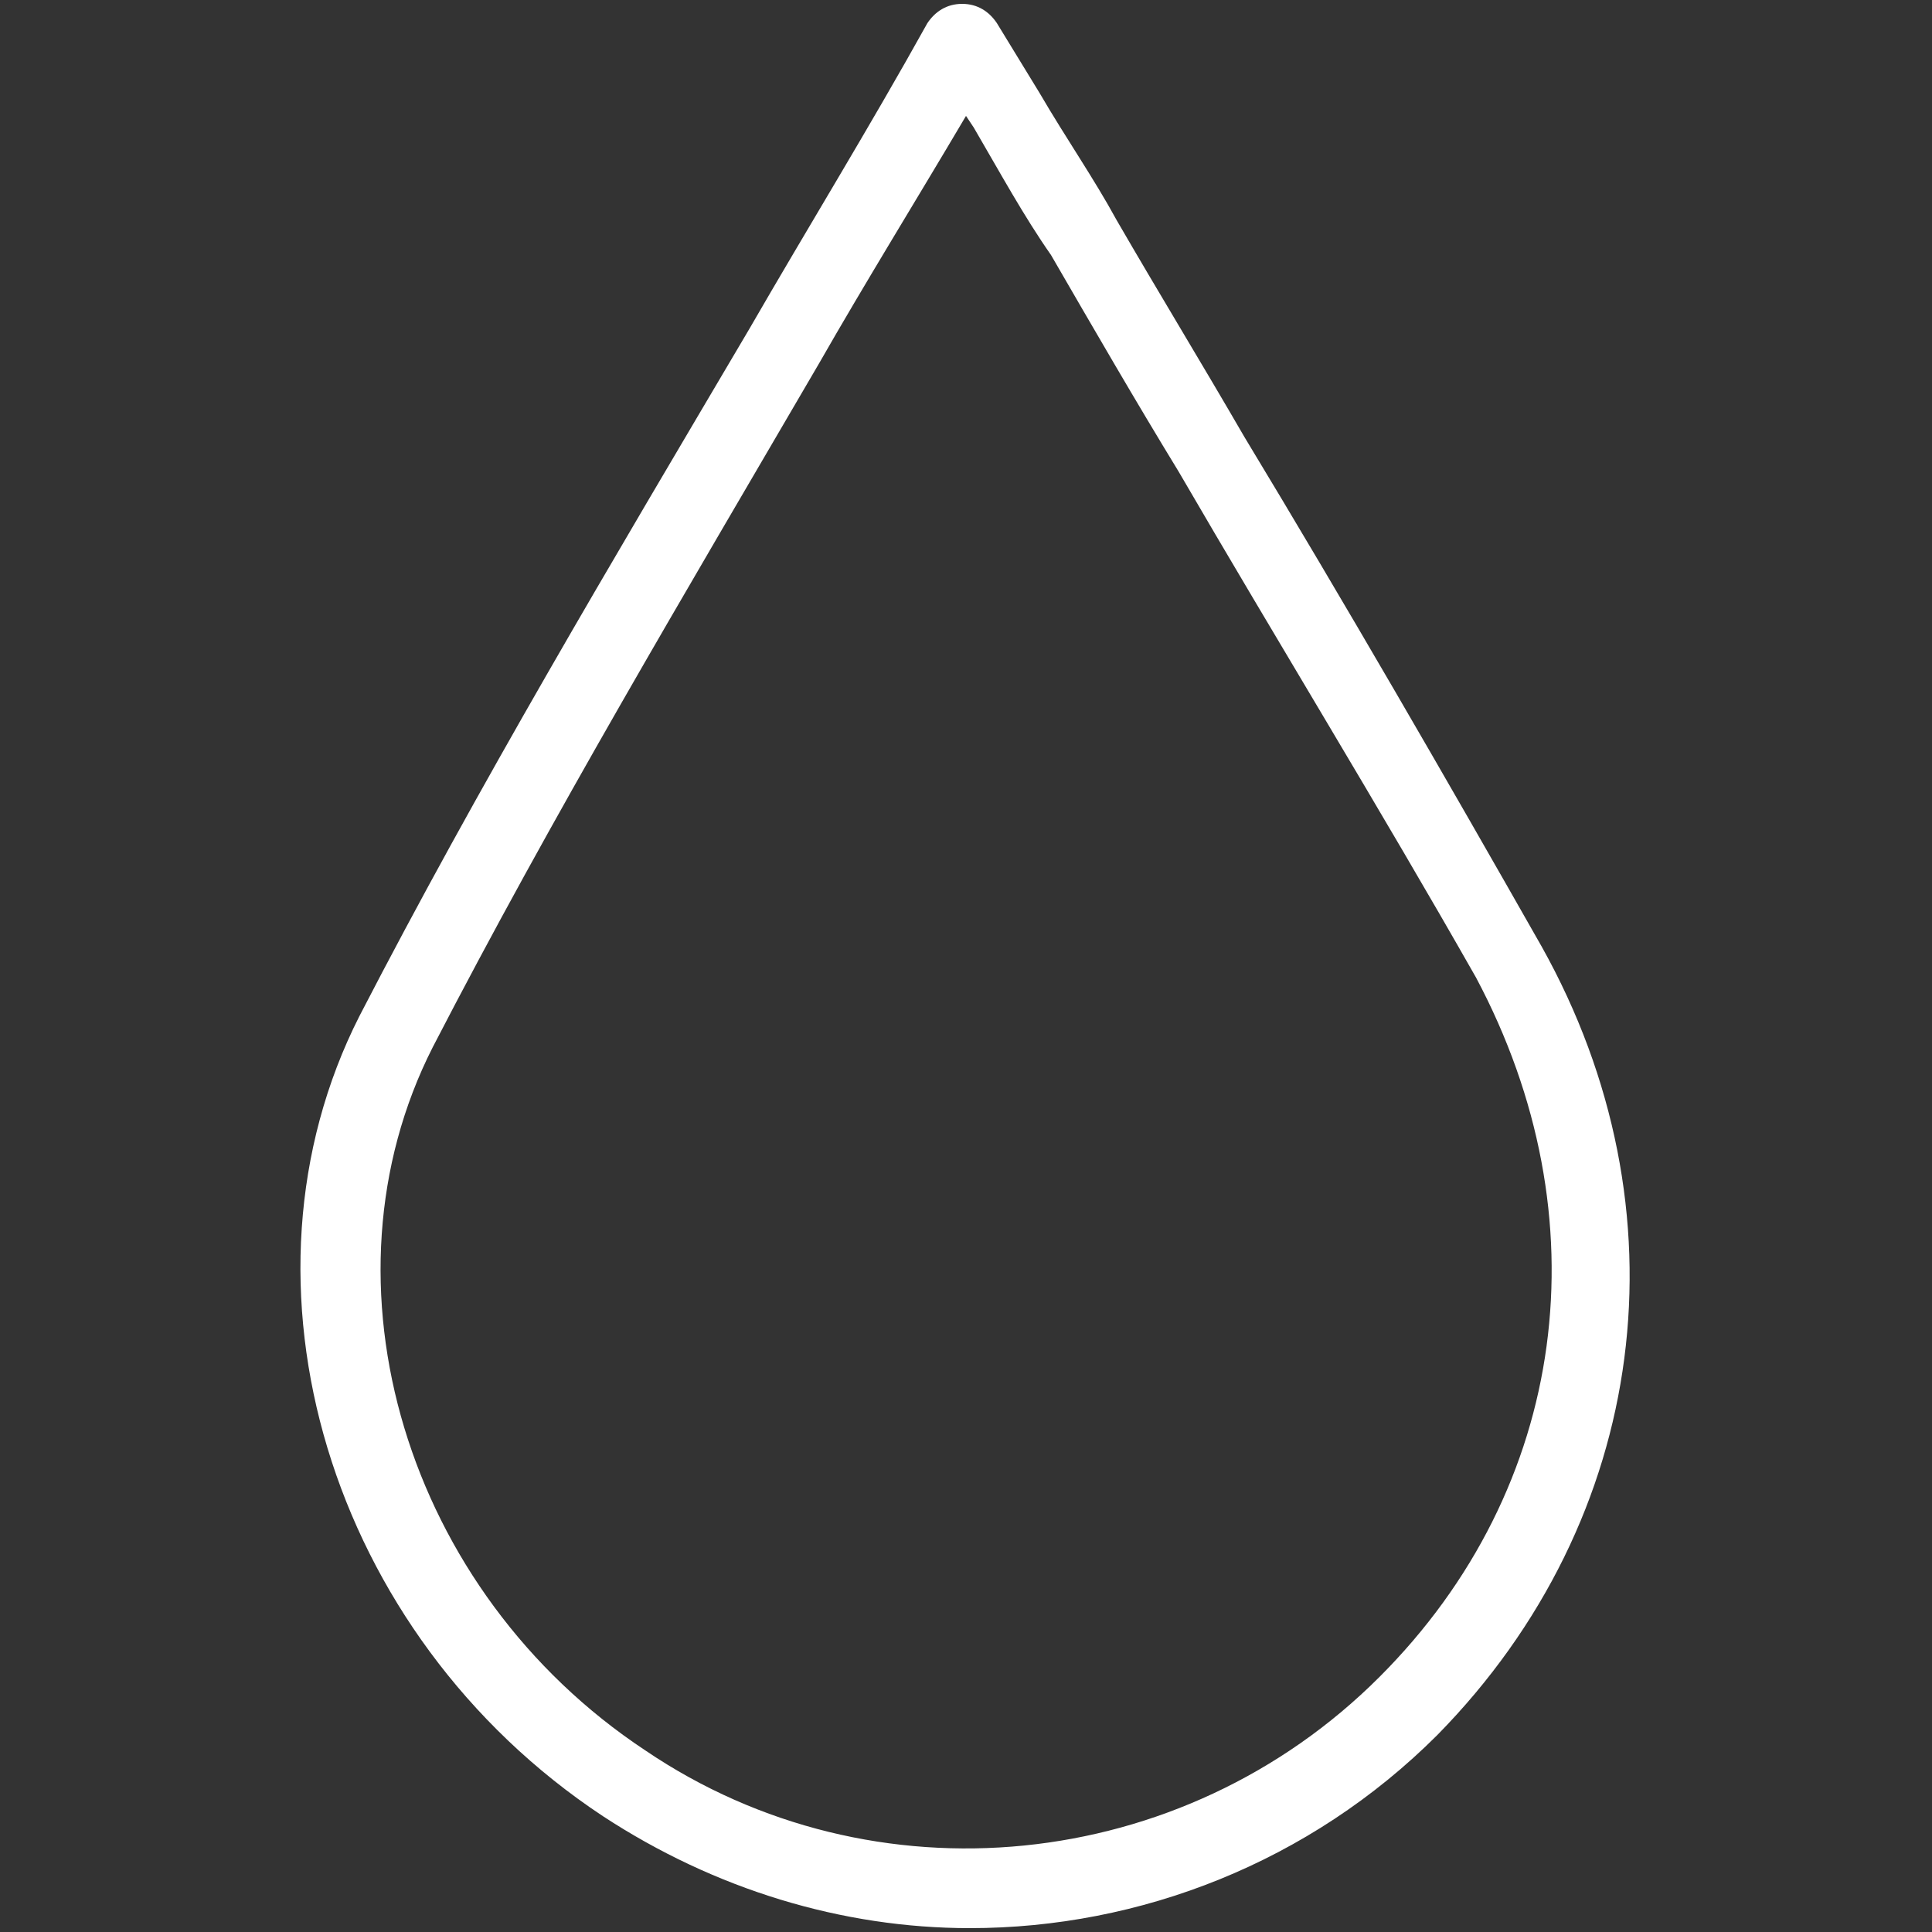 <?xml version="1.0" encoding="utf-8"?>
<!-- Generator: Adobe Illustrator 28.2.0, SVG Export Plug-In . SVG Version: 6.00 Build 0)  -->
<svg version="1.1" id="Vrstva_1" xmlns="http://www.w3.org/2000/svg" xmlns:xlink="http://www.w3.org/1999/xlink" x="0px" y="0px"
	 width="50px" height="50px" viewBox="0 0 50 50" style="enable-background:new 0 0 50 50;" xml:space="preserve">
<rect x="0" y="0" width="50" height="50" fill="#333333" stroke="none"/>
<style type="text/css">
	.st0{fill:#FFFFFF;}
</style>
<path class="st0" d="M35.7,43.4c-5.1,5.1-13.1,5.9-19,1.9c-6.2-4.1-8.6-12.1-5.5-18.2c3.1-6,6.5-11.7,10-17.7
	c1.2-2.1,2.5-4.2,3.8-6.4l0.2,0.3c0.7,1.2,1.3,2.3,2,3.3c1.1,1.9,2.2,3.8,3.3,5.6c2.5,4.3,5.2,8.7,7.7,13.1
	C41.5,31.5,40.6,38.5,35.7,43.4 M39.9,24.5c-2.5-4.4-5.1-8.9-7.7-13.2c-1.1-1.9-2.2-3.7-3.3-5.6c-0.6-1.1-1.3-2.1-2-3.3l-1.1-1.8
	c-0.2-0.3-0.5-0.5-0.9-0.5c-0.4,0-0.7,0.2-0.9,0.5c-1.5,2.7-3.1,5.3-4.6,7.9c-3.6,6.1-7,11.8-10.1,17.8C5.8,33.2,8.5,42.3,15.6,47
	c2.9,1.9,6.2,2.9,9.5,2.9c4.4,0,8.8-1.7,12.1-5C42.7,39.3,43.7,31.3,39.9,24.5"/>
</svg>
